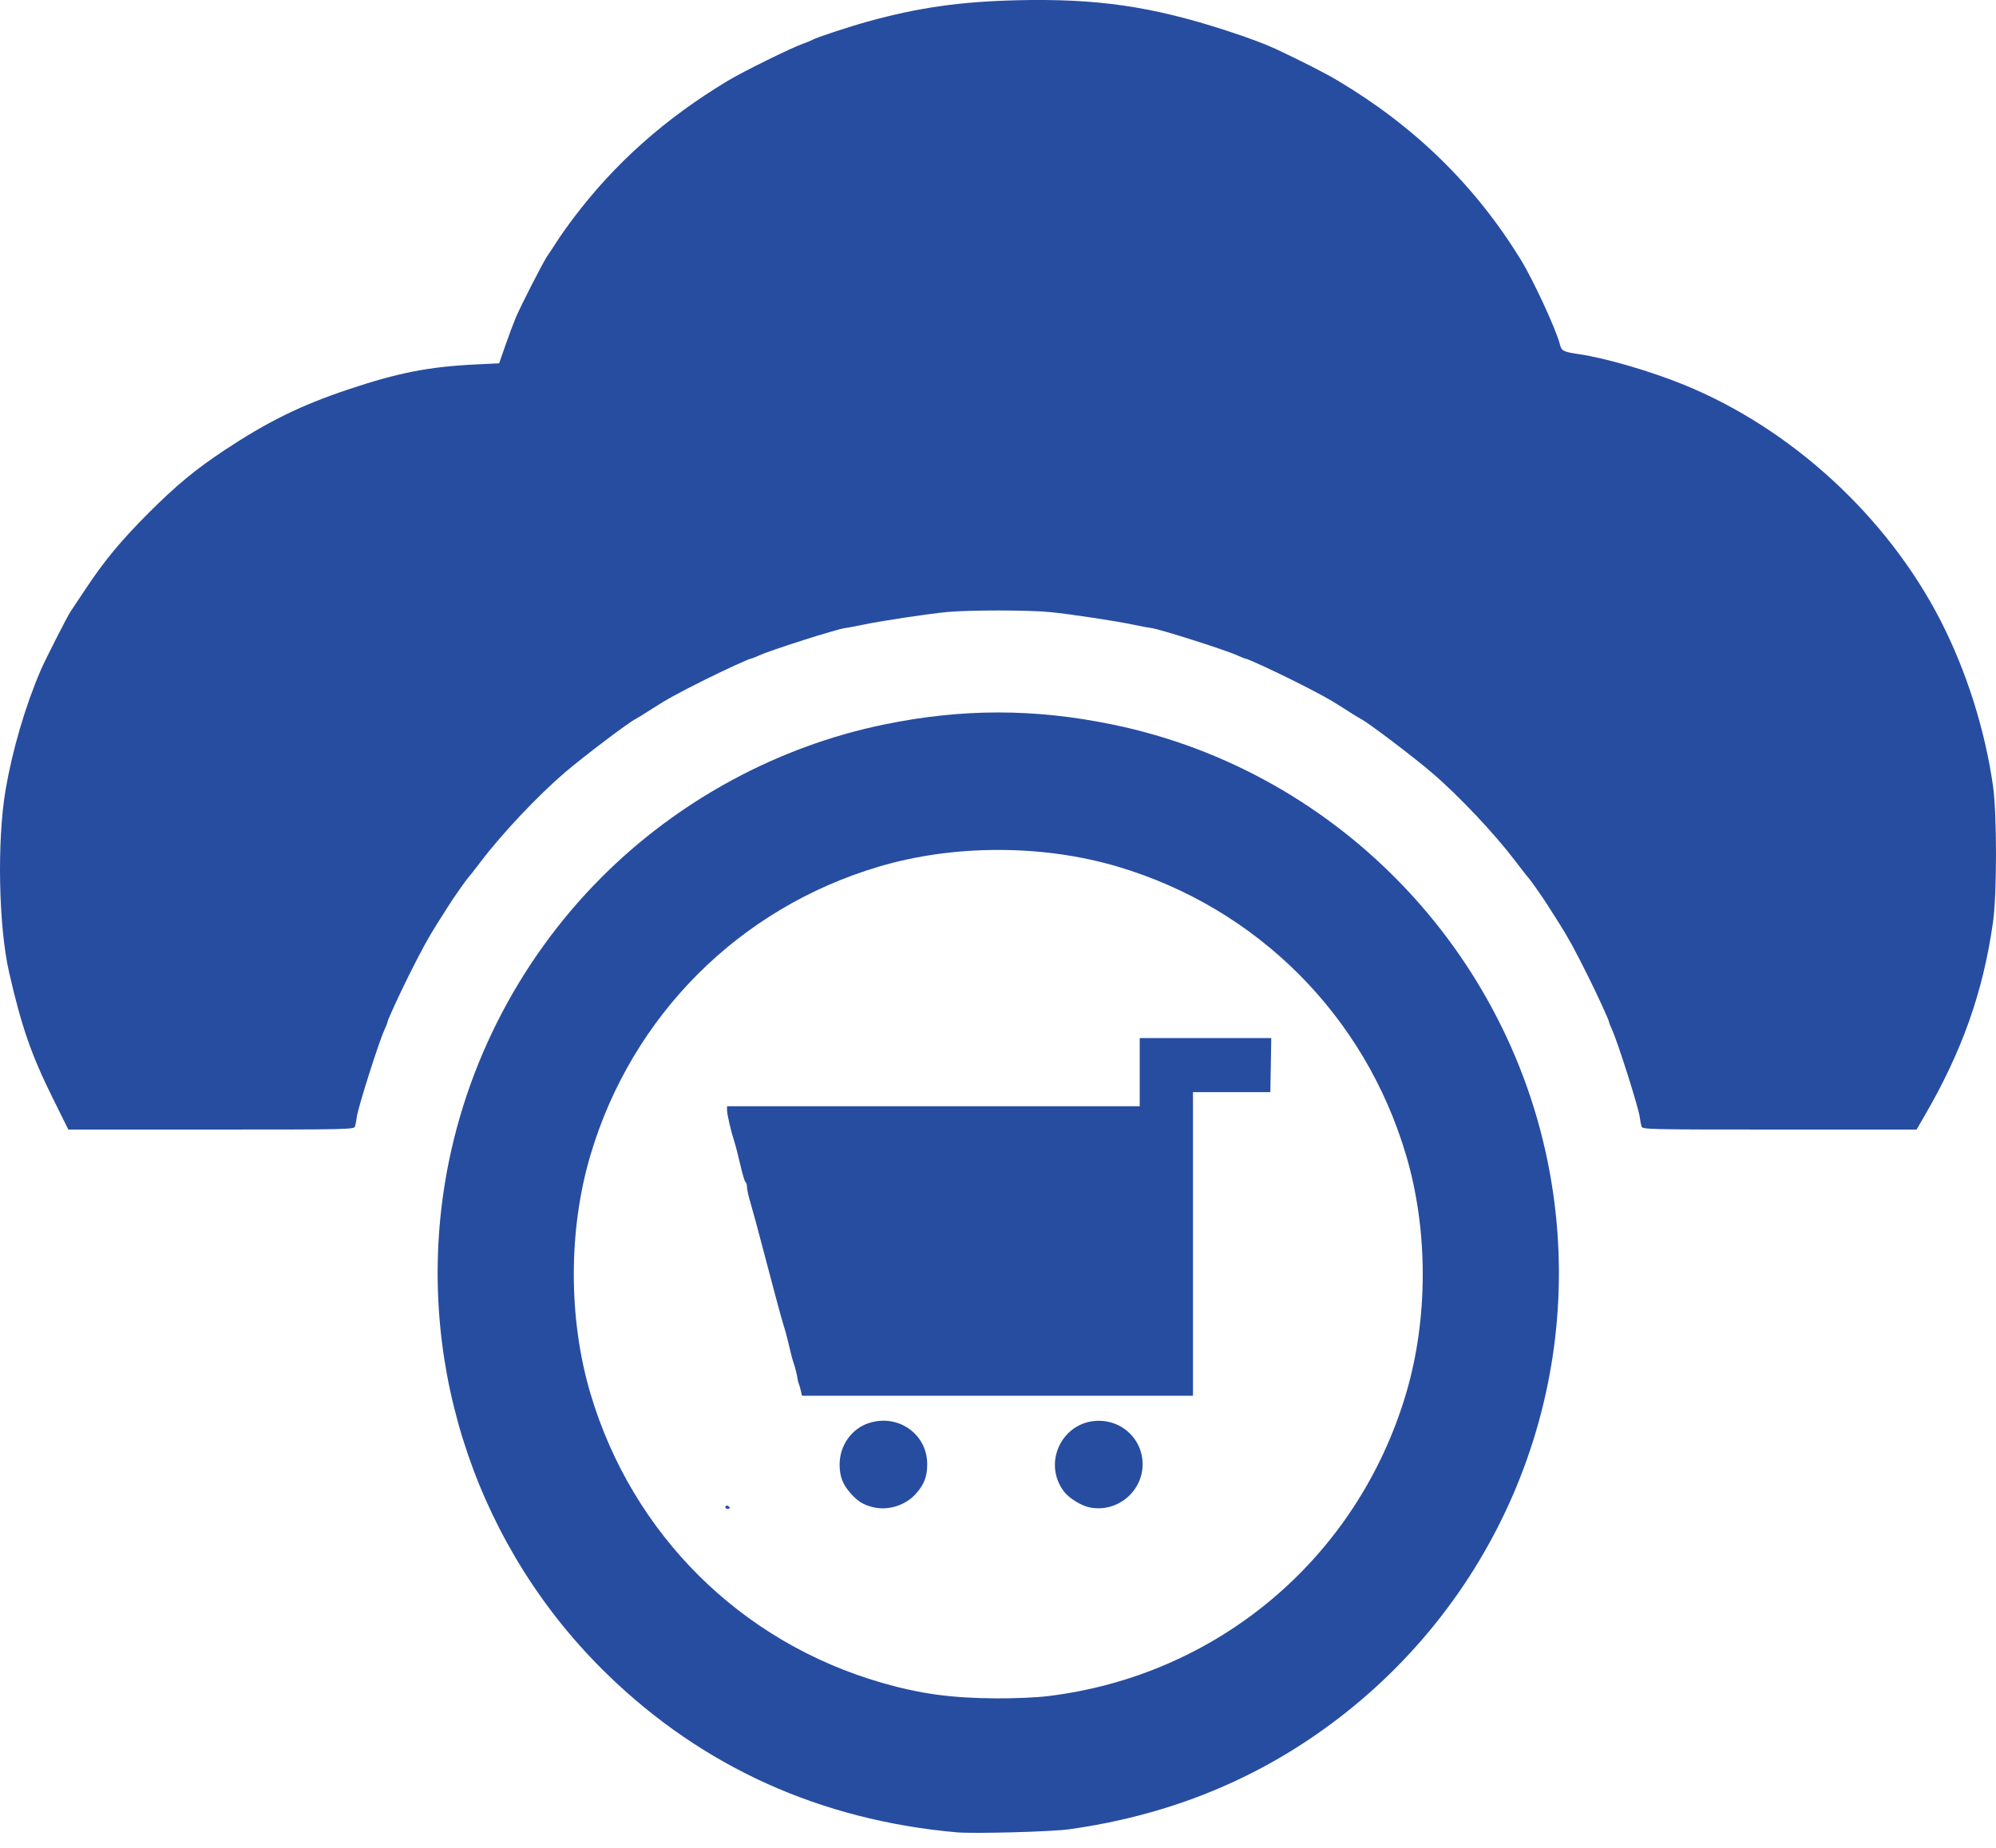 <svg width="54" height="50" viewBox="0 0 54 50" fill="none" xmlns="http://www.w3.org/2000/svg">
<g clip-path="url(#clip0_2673_18071)">
<path d="M25.882 49.58C22.195 49.251 19.016 47.814 16.439 45.314C12.956 41.934 11.302 37.083 11.995 32.283C12.46 29.064 13.967 26.053 16.269 23.744C18.351 21.655 21.052 20.193 23.918 19.604C26.029 19.169 27.986 19.169 30.097 19.604C36.31 20.881 41.109 25.986 42.019 32.283C42.831 37.901 40.431 43.496 35.788 46.808C33.771 48.247 31.495 49.139 28.921 49.498C28.445 49.565 26.341 49.621 25.882 49.58ZM28.335 45.896C32.943 45.343 36.717 42.161 38.038 37.713C38.642 35.683 38.642 33.279 38.038 31.249C36.918 27.477 34.012 24.57 30.239 23.45C28.209 22.847 25.806 22.847 23.776 23.45C20.003 24.57 17.097 27.477 15.976 31.249C15.373 33.279 15.373 35.683 15.976 37.713C17.107 41.519 20.046 44.436 23.856 45.533C24.898 45.833 25.738 45.948 26.94 45.955C27.439 45.958 28.02 45.934 28.335 45.896ZM19.624 40.784C19.624 40.759 19.643 40.739 19.666 40.739C19.689 40.739 19.721 40.759 19.736 40.784C19.752 40.809 19.733 40.829 19.694 40.829C19.655 40.829 19.624 40.809 19.624 40.784ZM23.618 40.782C23.36 40.718 23.213 40.629 23.026 40.422C22.799 40.17 22.717 39.961 22.715 39.631C22.712 39.125 23.028 38.669 23.49 38.511C24.29 38.239 25.094 38.803 25.085 39.631C25.082 39.965 25 40.172 24.772 40.426C24.493 40.736 24.02 40.882 23.618 40.782ZM29.479 40.788C29.252 40.742 28.922 40.539 28.788 40.363C28.187 39.576 28.744 38.442 29.731 38.444C30.334 38.445 30.836 38.888 30.905 39.48C30.999 40.282 30.271 40.949 29.479 40.788ZM21.669 37.644C21.654 37.575 21.63 37.489 21.615 37.452C21.6 37.415 21.585 37.364 21.582 37.34C21.568 37.226 21.506 36.971 21.473 36.889C21.453 36.84 21.401 36.648 21.359 36.462C21.316 36.276 21.265 36.073 21.245 36.011C21.192 35.85 21.039 35.304 20.979 35.066C20.951 34.955 20.868 34.641 20.794 34.368C20.72 34.096 20.629 33.751 20.591 33.603C20.521 33.323 20.383 32.818 20.273 32.438C20.238 32.318 20.209 32.172 20.209 32.115C20.209 32.057 20.191 31.999 20.169 31.985C20.147 31.972 20.084 31.763 20.029 31.521C19.974 31.279 19.9 30.991 19.864 30.88C19.772 30.599 19.67 30.155 19.669 30.035L19.669 29.934H25.252H30.834V29.011V28.088H32.614H34.393L34.381 28.819L34.368 29.551H33.322H32.275V33.659V37.767H26.986H21.696L21.669 37.644H21.669ZM1.441 29.742C0.849 28.551 0.584 27.789 0.245 26.305C-0.04 25.058 -0.083 22.745 0.152 21.366C0.337 20.291 0.682 19.112 1.1 18.138C1.216 17.865 1.825 16.669 1.909 16.547C1.946 16.493 2.128 16.219 2.315 15.938C2.824 15.17 3.269 14.632 4.021 13.879C4.76 13.14 5.289 12.701 6.062 12.189C7.246 11.405 8.131 10.97 9.426 10.536C10.774 10.085 11.601 9.923 12.876 9.861L13.503 9.831L13.676 9.336C13.771 9.064 13.897 8.729 13.954 8.593C14.095 8.262 14.693 7.093 14.8 6.938C14.848 6.87 14.964 6.693 15.059 6.545C15.154 6.396 15.362 6.102 15.521 5.892C16.643 4.407 17.993 3.208 19.691 2.185C20.102 1.938 21.381 1.307 21.717 1.185C21.841 1.141 21.963 1.091 21.988 1.074C22.069 1.021 22.968 0.724 23.473 0.584C24.834 0.207 25.98 0.043 27.512 0.007C29.673 -0.045 31.154 0.17 33.175 0.826C33.757 1.015 34.213 1.185 34.504 1.32C35.216 1.654 35.836 1.97 36.192 2.181C38.275 3.421 39.904 5.013 41.138 7.017C41.481 7.574 42.105 8.925 42.203 9.323C42.246 9.497 42.292 9.52 42.72 9.583C43.45 9.692 44.648 10.041 45.556 10.411C48.458 11.591 51.053 13.975 52.498 16.787C53.197 18.148 53.702 19.741 53.919 21.267C54.027 22.032 54.027 24.196 53.918 24.959C53.649 26.852 53.082 28.451 52.054 30.215L51.851 30.564H48.144C44.551 30.564 44.436 30.561 44.41 30.479C44.395 30.432 44.373 30.316 44.361 30.22C44.33 29.973 43.772 28.212 43.617 27.874C43.569 27.769 43.53 27.668 43.53 27.65C43.53 27.607 43.214 26.916 42.967 26.422C42.611 25.706 42.424 25.364 42.178 24.978C42.043 24.766 41.912 24.559 41.887 24.519C41.781 24.346 41.405 23.808 41.354 23.755C41.323 23.724 41.168 23.526 41.009 23.316C40.427 22.549 39.468 21.532 38.73 20.901C38.228 20.471 36.988 19.532 36.822 19.457C36.785 19.44 36.583 19.314 36.372 19.178C35.991 18.931 35.662 18.75 34.931 18.386C34.437 18.139 33.746 17.823 33.703 17.823C33.685 17.823 33.584 17.784 33.479 17.736C33.155 17.588 31.384 17.024 31.149 16.994C31.063 16.983 30.85 16.943 30.677 16.906C30.218 16.807 28.95 16.615 28.41 16.562C27.809 16.504 26.206 16.504 25.605 16.562C25.066 16.615 23.797 16.807 23.338 16.906C23.165 16.943 22.952 16.983 22.866 16.994C22.631 17.024 20.86 17.588 20.536 17.736C20.431 17.784 20.33 17.823 20.312 17.823C20.269 17.823 19.578 18.139 19.084 18.386C18.353 18.75 18.024 18.931 17.643 19.178C17.432 19.314 17.23 19.44 17.193 19.457C17.027 19.532 15.787 20.471 15.284 20.901C14.547 21.532 13.588 22.549 13.006 23.316C12.847 23.526 12.691 23.724 12.661 23.755C12.61 23.808 12.234 24.346 12.128 24.519C12.103 24.559 11.972 24.766 11.837 24.978C11.591 25.364 11.404 25.706 11.047 26.422C10.801 26.916 10.484 27.607 10.484 27.65C10.484 27.668 10.445 27.769 10.397 27.874C10.243 28.212 9.685 29.973 9.654 30.22C9.642 30.316 9.62 30.432 9.605 30.479C9.579 30.561 9.46 30.564 5.714 30.564H1.849L1.441 29.742H1.441Z" fill="#274DA1"/>
</g>
<defs>
<clipPath id="clip0_2673_18071">
<rect width="54" height="49.595" fill="white"/>
</clipPath>
</defs>
</svg>
